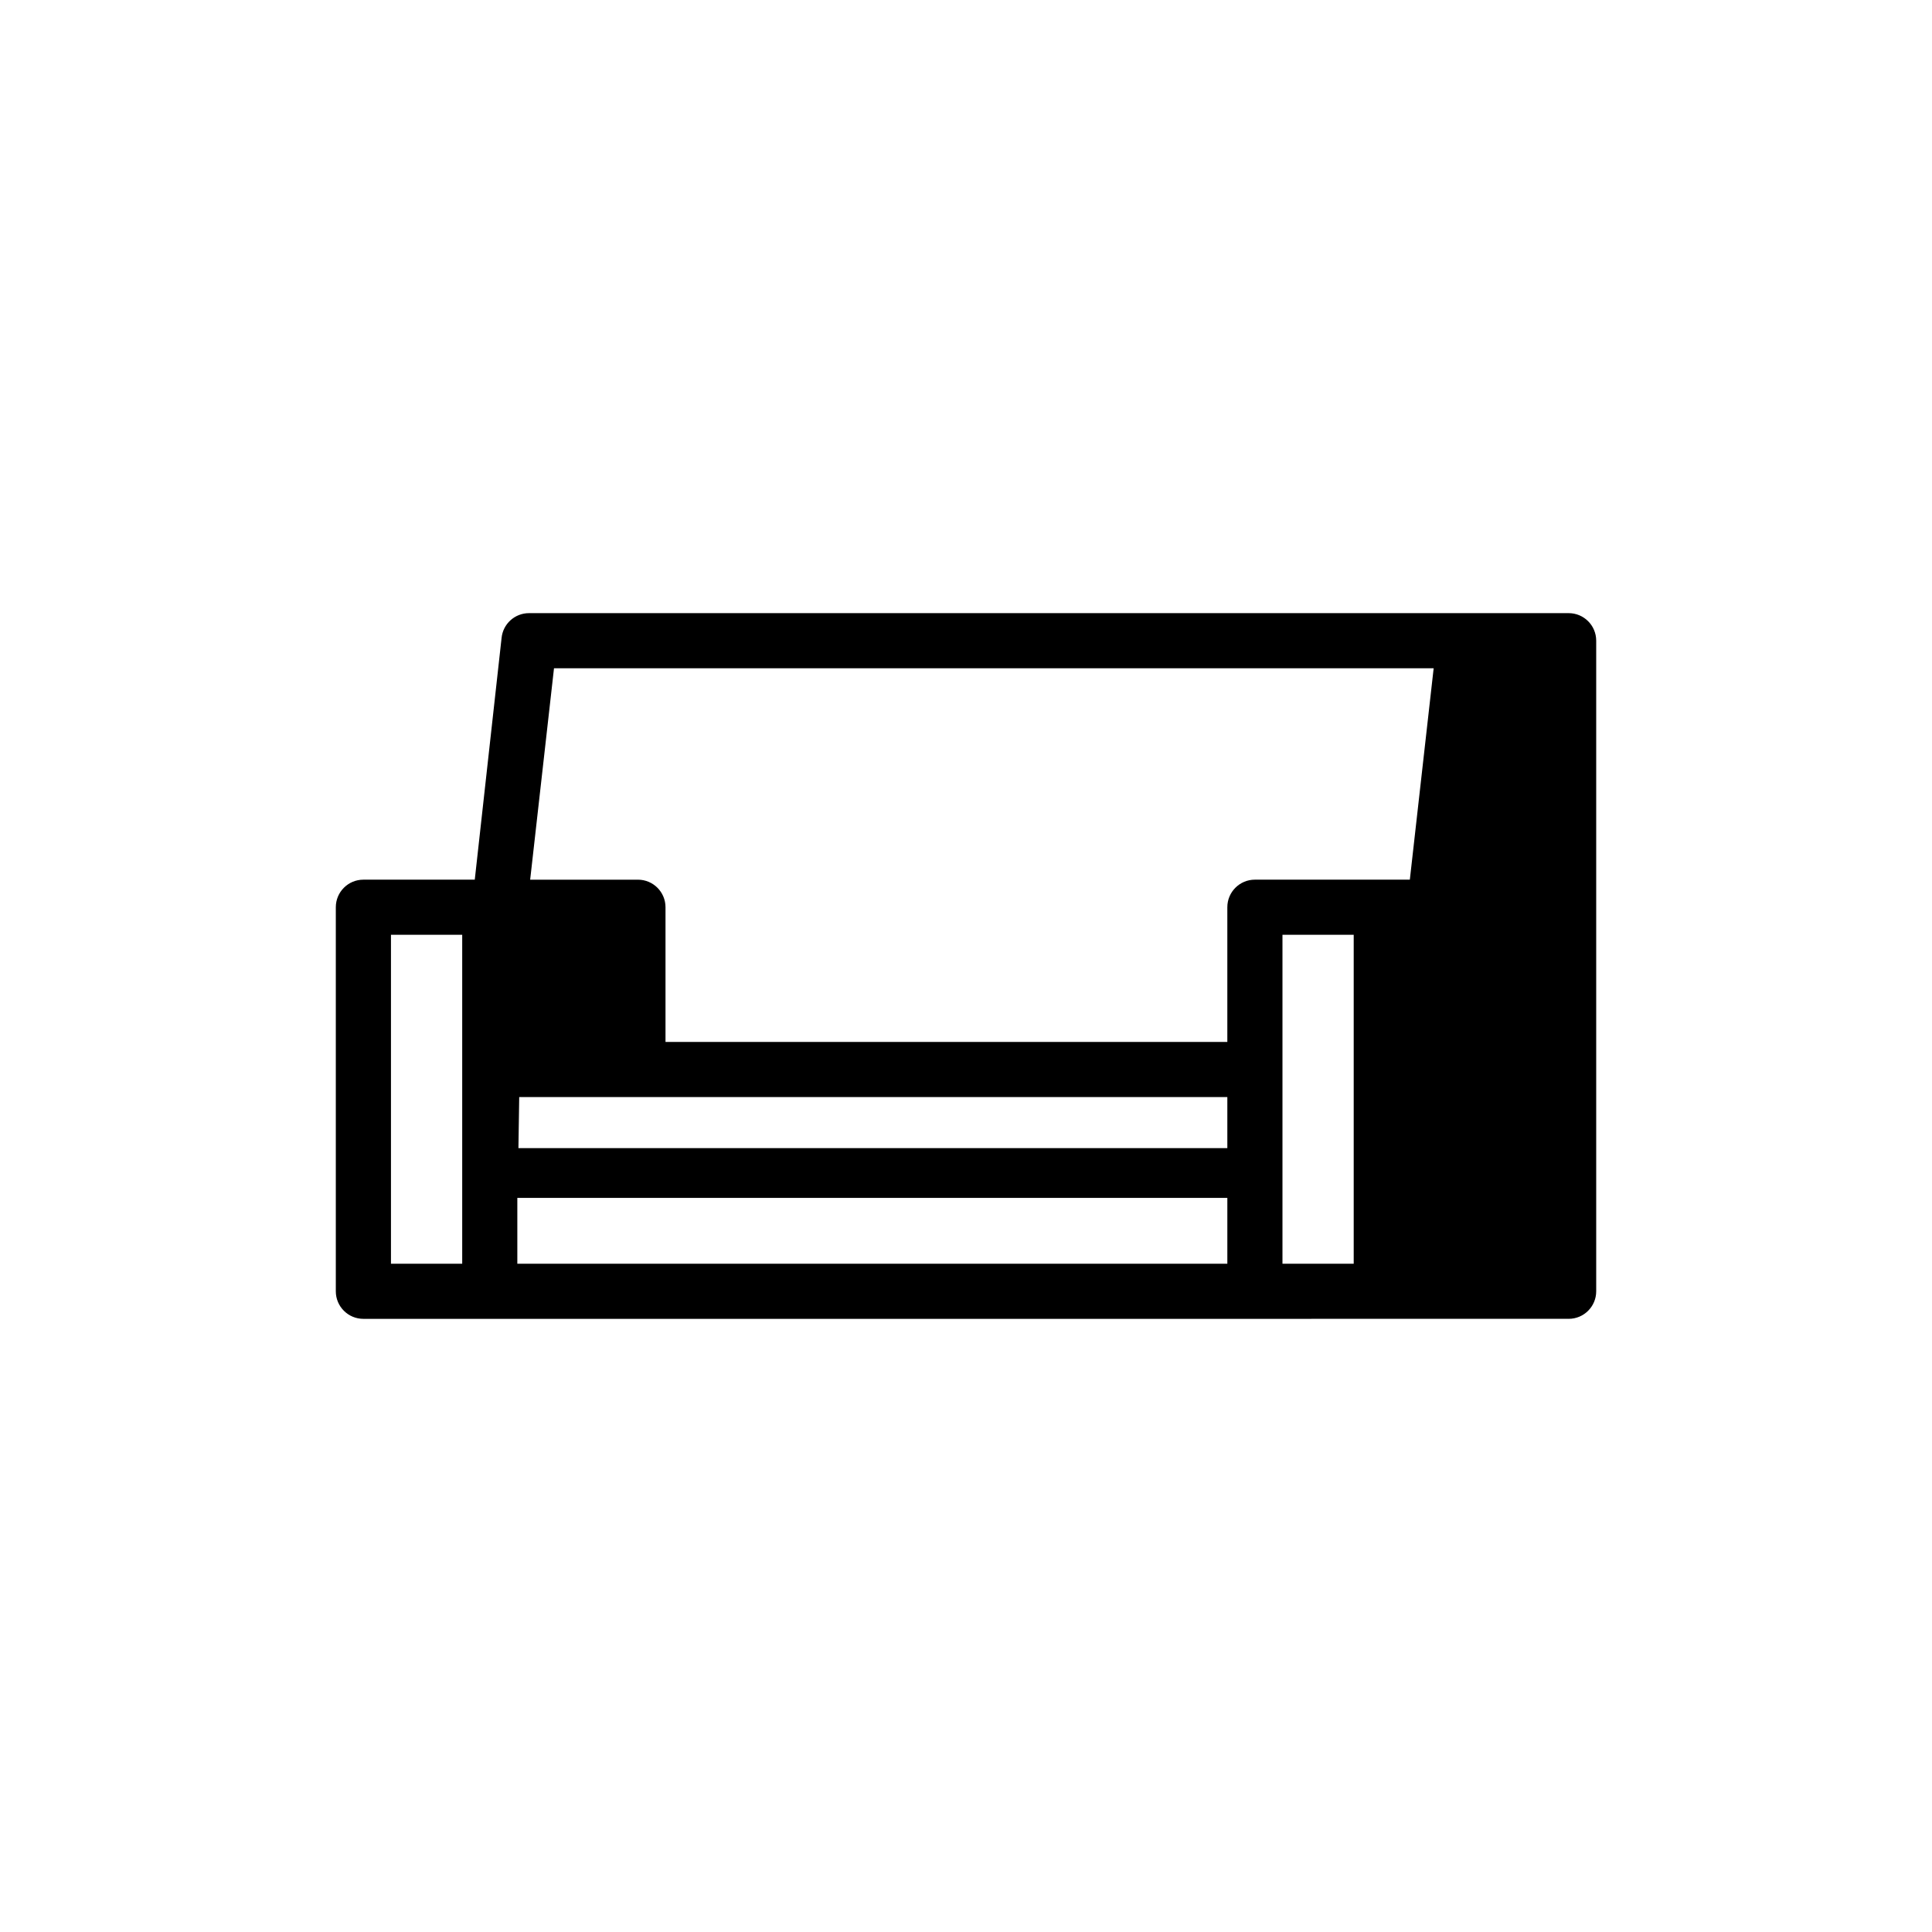 <?xml version="1.0" encoding="UTF-8"?>
<!-- Uploaded to: SVG Repo, www.svgrepo.com, Generator: SVG Repo Mixer Tools -->
<svg fill="#000000" width="800px" height="800px" version="1.1" viewBox="144 144 512 512" xmlns="http://www.w3.org/2000/svg">
 <path d="m559.71 306.49h-275.52c-3.762 0-6.906 2.852-7.269 6.594l-7.102 64.039h-29.52c-4.035 0-7.305 3.269-7.305 7.305v101.78c0 4.035 3.269 7.301 7.305 7.301l319.41-0.004c4.035 0 7.301-3.266 7.301-7.301v-172.41c0-4.035-3.266-7.305-7.301-7.305zm-35.777 14.609-6.312 56.023h-41.066c-4.035 0-7.301 3.269-7.301 7.305v35.703h-148.89v-35.699c0-4.035-3.269-7.305-7.305-7.305h-28.562l6.316-56.023h233.12zm-54.684 127.17h-187.86l0.207-13.527h187.66v13.527zm-221.64-56.539h18.879v87.168h-18.879zm33.488 69.727h188.16v17.441h-188.16zm202.77-69.727h18.879v87.168h-18.879z"/>
</svg>